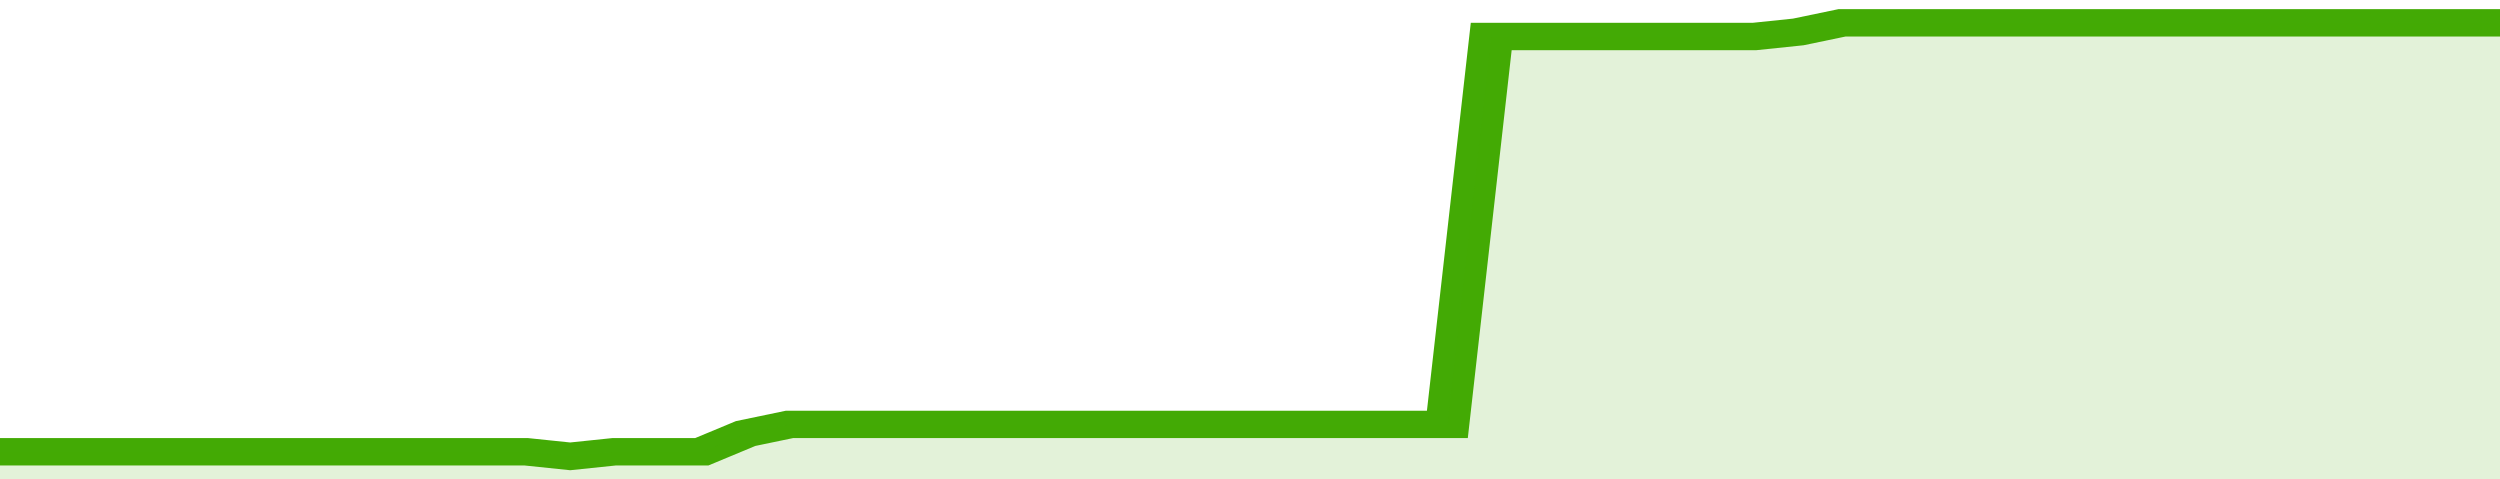 <svg xmlns="http://www.w3.org/2000/svg" viewBox="0 0 342 105" width="120" height="23" preserveAspectRatio="none">
				 <polyline fill="none" stroke="#43AA05" stroke-width="6" points="0, 99 6, 99 12, 99 18, 99 24, 99 30, 99 36, 99 42, 99 48, 99 54, 99 60, 99 66, 99 72, 99 78, 100 84, 99 90, 99 96, 99 102, 95 108, 93 114, 93 120, 93 126, 93 132, 93 138, 93 144, 93 150, 93 156, 93 162, 93 168, 93 174, 93 180, 93 186, 93 192, 93 198, 93 204, 8 210, 8 216, 8 222, 8 228, 8 234, 8 240, 8 246, 7 252, 5 258, 5 264, 5 270, 5 276, 5 282, 5 288, 5 294, 5 300, 5 306, 5 312, 5 318, 5 324, 5 330, 5 336, 5 342, 5 342, 5 "> </polyline>
				 <polygon fill="#43AA05" opacity="0.15" points="0, 105 0, 99 6, 99 12, 99 18, 99 24, 99 30, 99 36, 99 42, 99 48, 99 54, 99 60, 99 66, 99 72, 99 78, 100 84, 99 90, 99 96, 99 102, 95 108, 93 114, 93 120, 93 126, 93 132, 93 138, 93 144, 93 150, 93 156, 93 162, 93 168, 93 174, 93 180, 93 186, 93 192, 93 198, 93 204, 8 210, 8 216, 8 222, 8 228, 8 234, 8 240, 8 246, 7 252, 5 258, 5 264, 5 270, 5 276, 5 282, 5 288, 5 294, 5 300, 5 306, 5 312, 5 318, 5 324, 5 330, 5 336, 5 342, 5 342, 105 "></polygon>
			</svg>